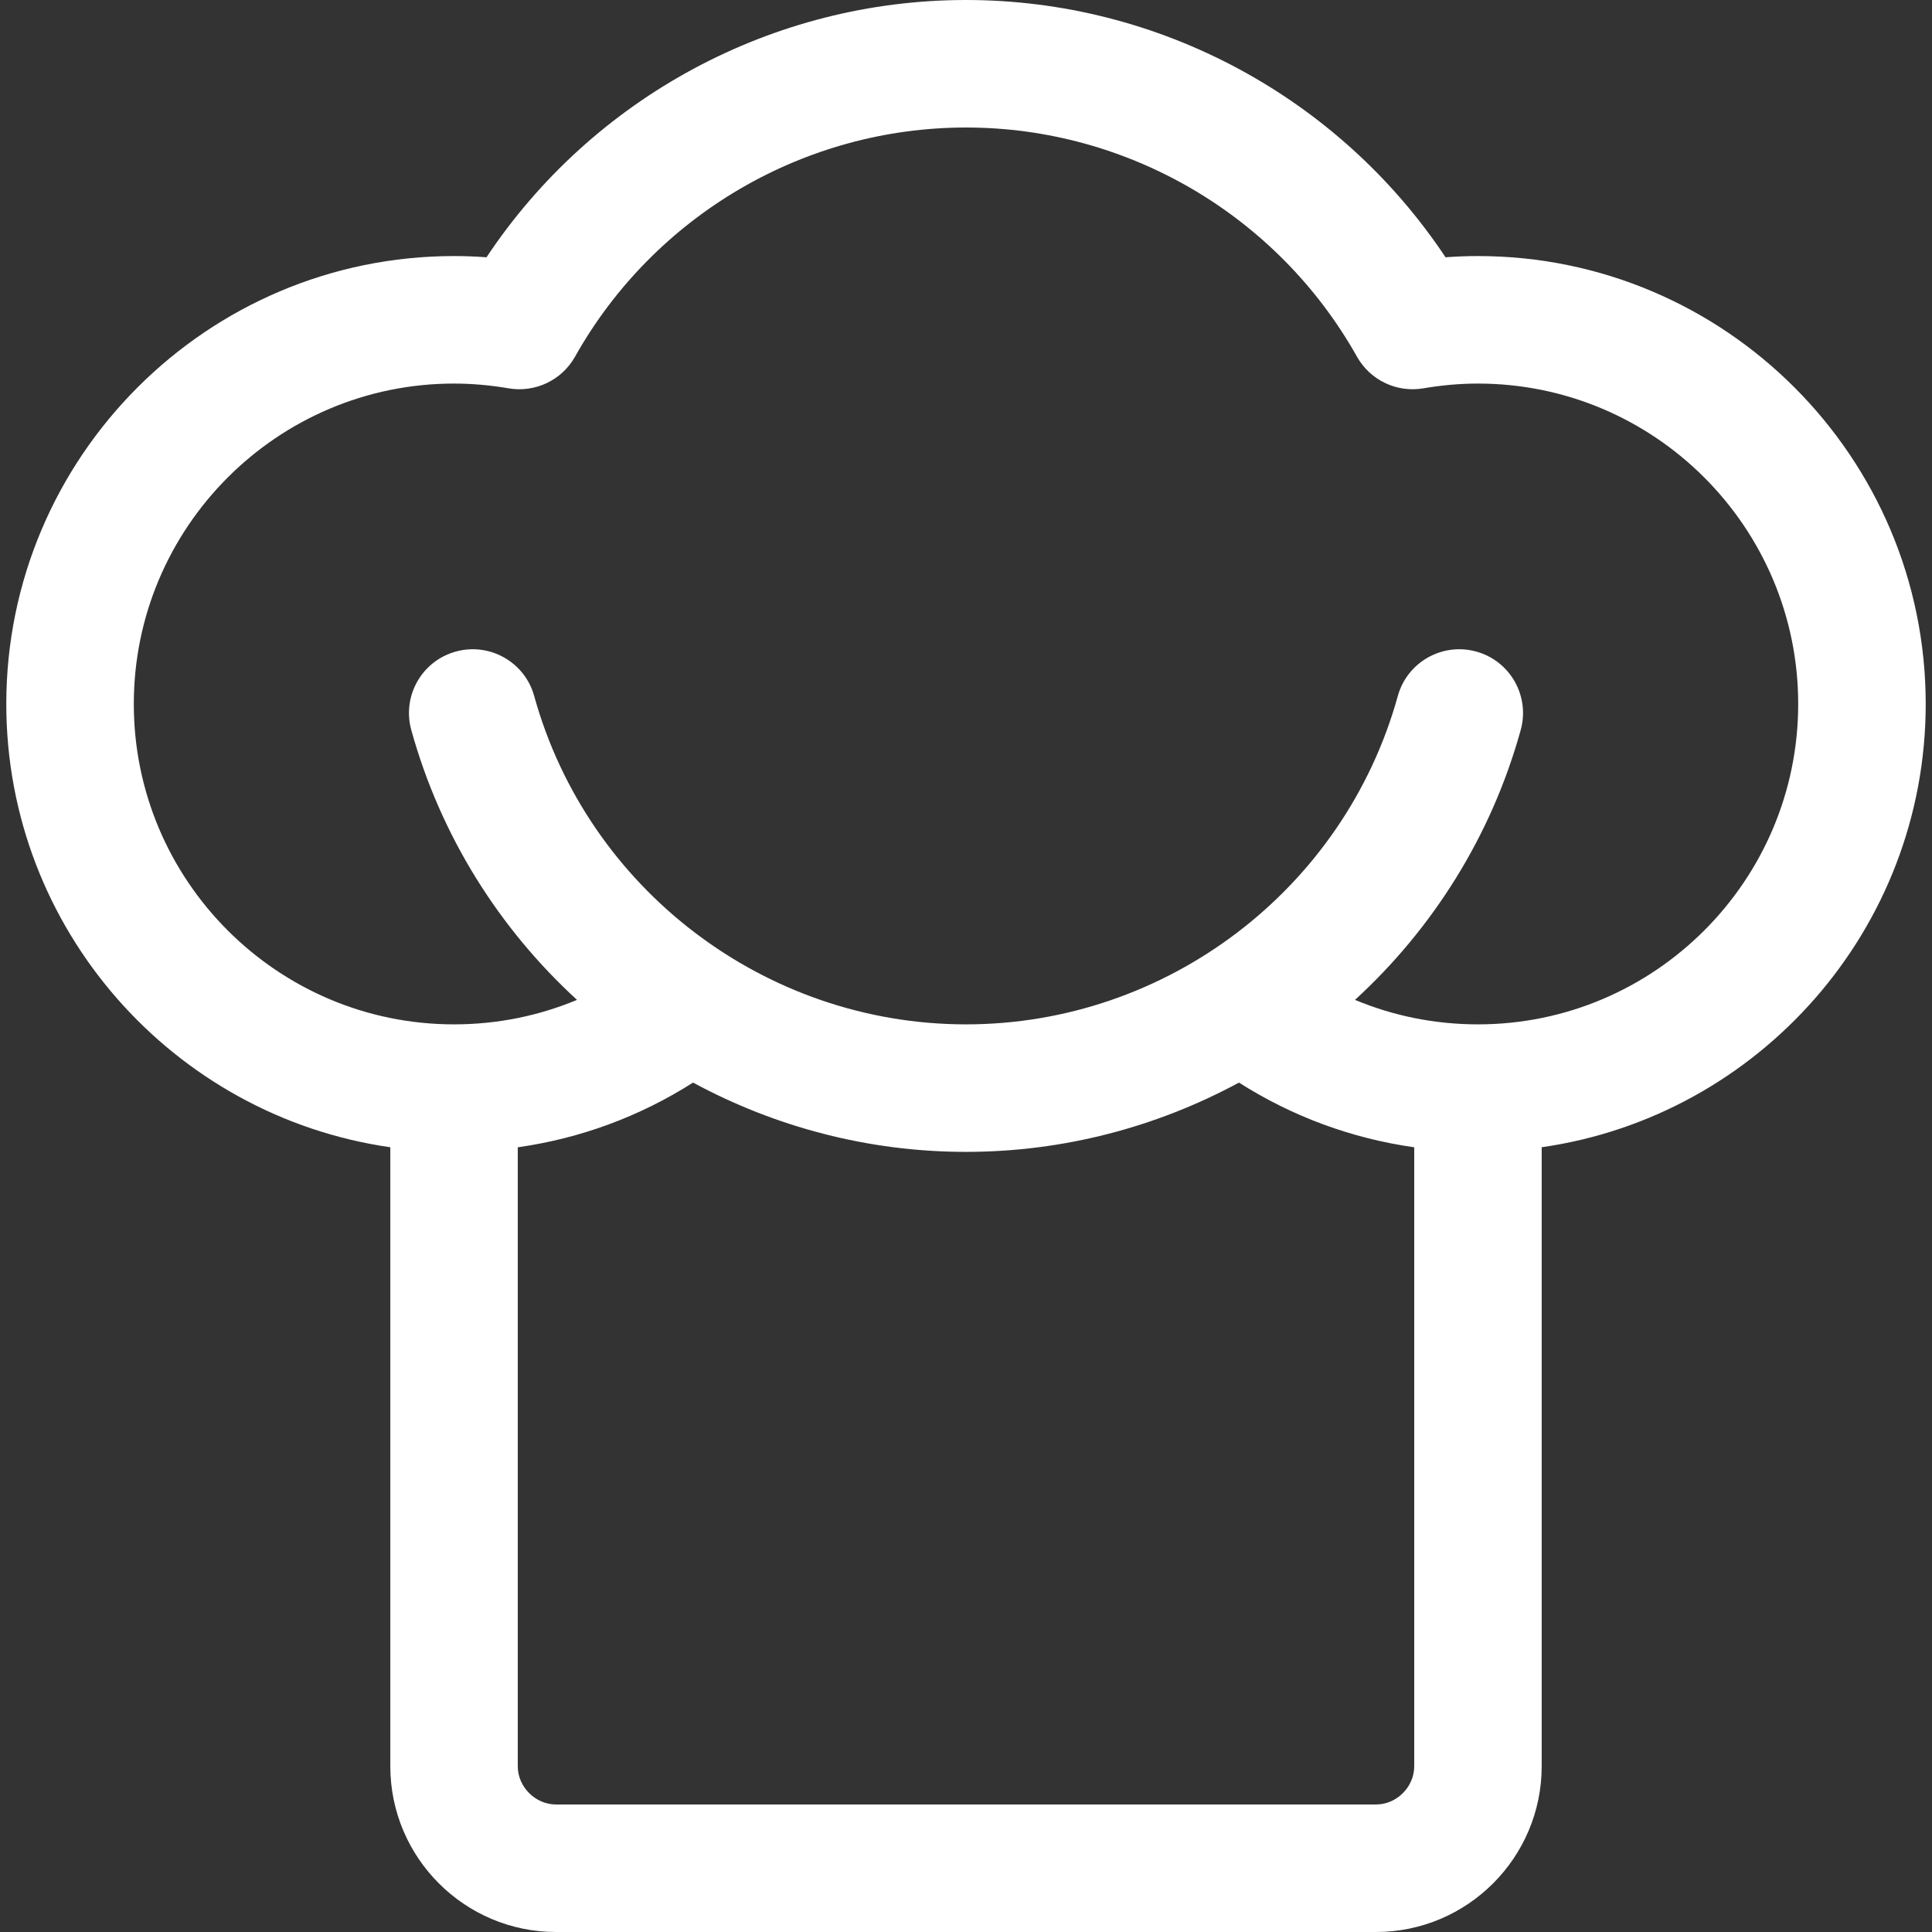 <svg width="43" height="43" viewBox="0 0 43 43" fill="none" xmlns="http://www.w3.org/2000/svg">
<rect x="0" y="0" width="43" height="43" fill="#333333" stroke="none"/>
<path d="M42.86 15.668C42.86 10.171 38.39 5.699 32.895 5.699C32.656 5.699 32.415 5.708 32.173 5.726C29.808 2.171 25.802 0 21.5 0C17.198 0 13.192 2.172 10.828 5.726C10.585 5.708 10.344 5.699 10.105 5.699C4.61 5.699 0.14 10.171 0.14 15.668C0.14 20.683 3.861 24.843 8.687 25.534V39.311C8.687 41.345 10.341 43 12.376 43H30.624C32.659 43 34.313 41.345 34.313 39.311V25.534C39.139 24.843 42.86 20.683 42.86 15.668ZM30.624 40.162H12.376C11.915 40.162 11.524 39.772 11.524 39.311V25.535C12.915 25.338 14.235 24.852 15.425 24.095C17.251 25.082 19.328 25.637 21.5 25.637C23.672 25.637 25.749 25.082 27.575 24.095C28.766 24.852 30.086 25.338 31.476 25.535V39.311C31.476 39.772 31.086 40.162 30.624 40.162ZM32.895 22.799C31.94 22.799 31.016 22.612 30.158 22.254C31.885 20.671 33.191 18.613 33.846 16.248C34.055 15.493 33.613 14.711 32.858 14.502C32.102 14.293 31.32 14.735 31.111 15.49C29.919 19.794 25.966 22.799 21.5 22.799C17.034 22.799 13.082 19.794 11.889 15.49C11.68 14.735 10.898 14.293 10.143 14.502C9.387 14.711 8.945 15.493 9.154 16.248C9.809 18.613 11.115 20.671 12.842 22.254C11.984 22.612 11.06 22.799 10.105 22.799C6.175 22.799 2.978 19.6 2.978 15.668C2.978 11.736 6.175 8.537 10.105 8.537C10.503 8.537 10.912 8.573 11.321 8.643C11.912 8.744 12.504 8.462 12.798 7.939C14.565 4.793 17.899 2.838 21.5 2.838C25.1 2.838 28.435 4.793 30.202 7.939C30.496 8.462 31.087 8.744 31.679 8.643C32.088 8.573 32.497 8.537 32.894 8.537C36.825 8.537 40.022 11.736 40.022 15.668C40.022 19.6 36.825 22.799 32.895 22.799Z" fill="white"/>
</svg>
